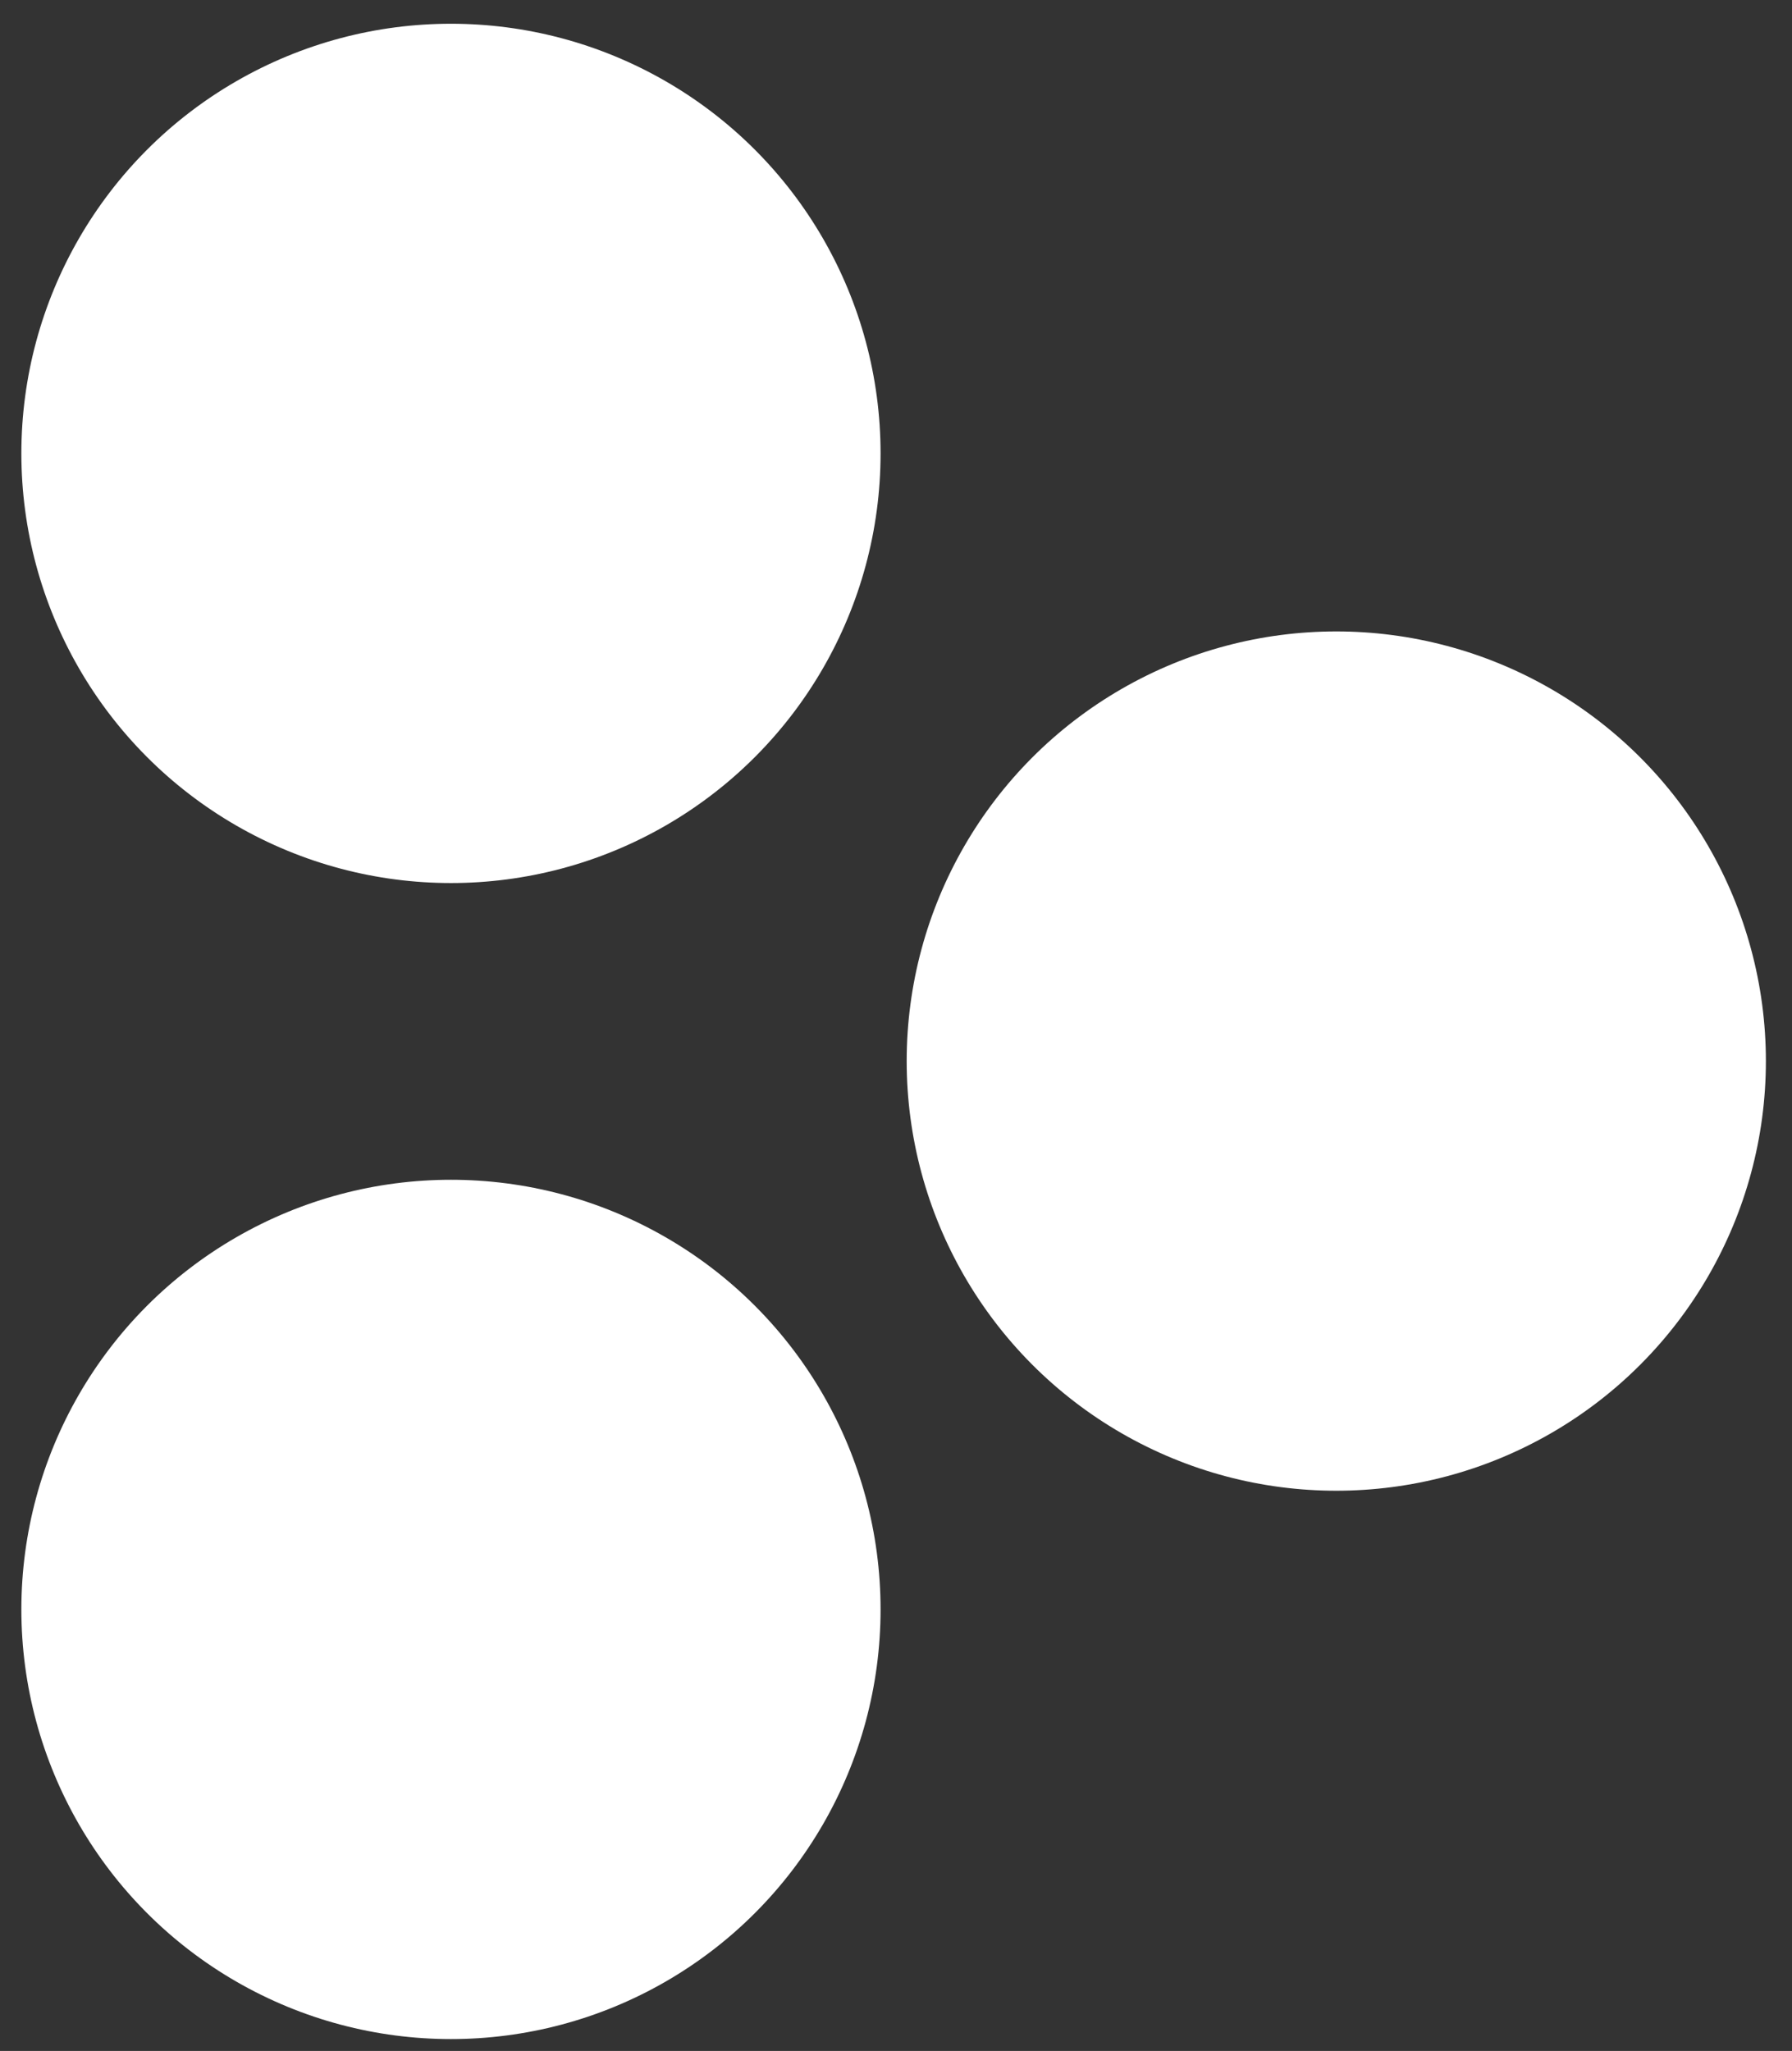 <?xml version="1.0" encoding="utf-8"?>
<!-- Generator: Adobe Illustrator 27.8.1, SVG Export Plug-In . SVG Version: 6.00 Build 0)  -->
<svg version="1.1" id="Layer_1" xmlns="http://www.w3.org/2000/svg" xmlns:xlink="http://www.w3.org/1999/xlink" x="0px" y="0px"
	 viewBox="0 0 75.5 86.4" style="enable-background:new 0 0 75.5 86.4;" xml:space="preserve">
<rect x="0" y="0" width="75.5" height="86.4" fill="#333333" stroke="none"/>
<style type="text/css">
	.st0{fill:#FFFFFF;}
</style>
<circle class="st0" cx="19" cy="67.8" r="18.1"/>
<circle class="st0" cx="19" cy="19.1" r="18.1"/>
<circle class="st0" cx="56.3" cy="44.7" r="18.1"/>
</svg>
